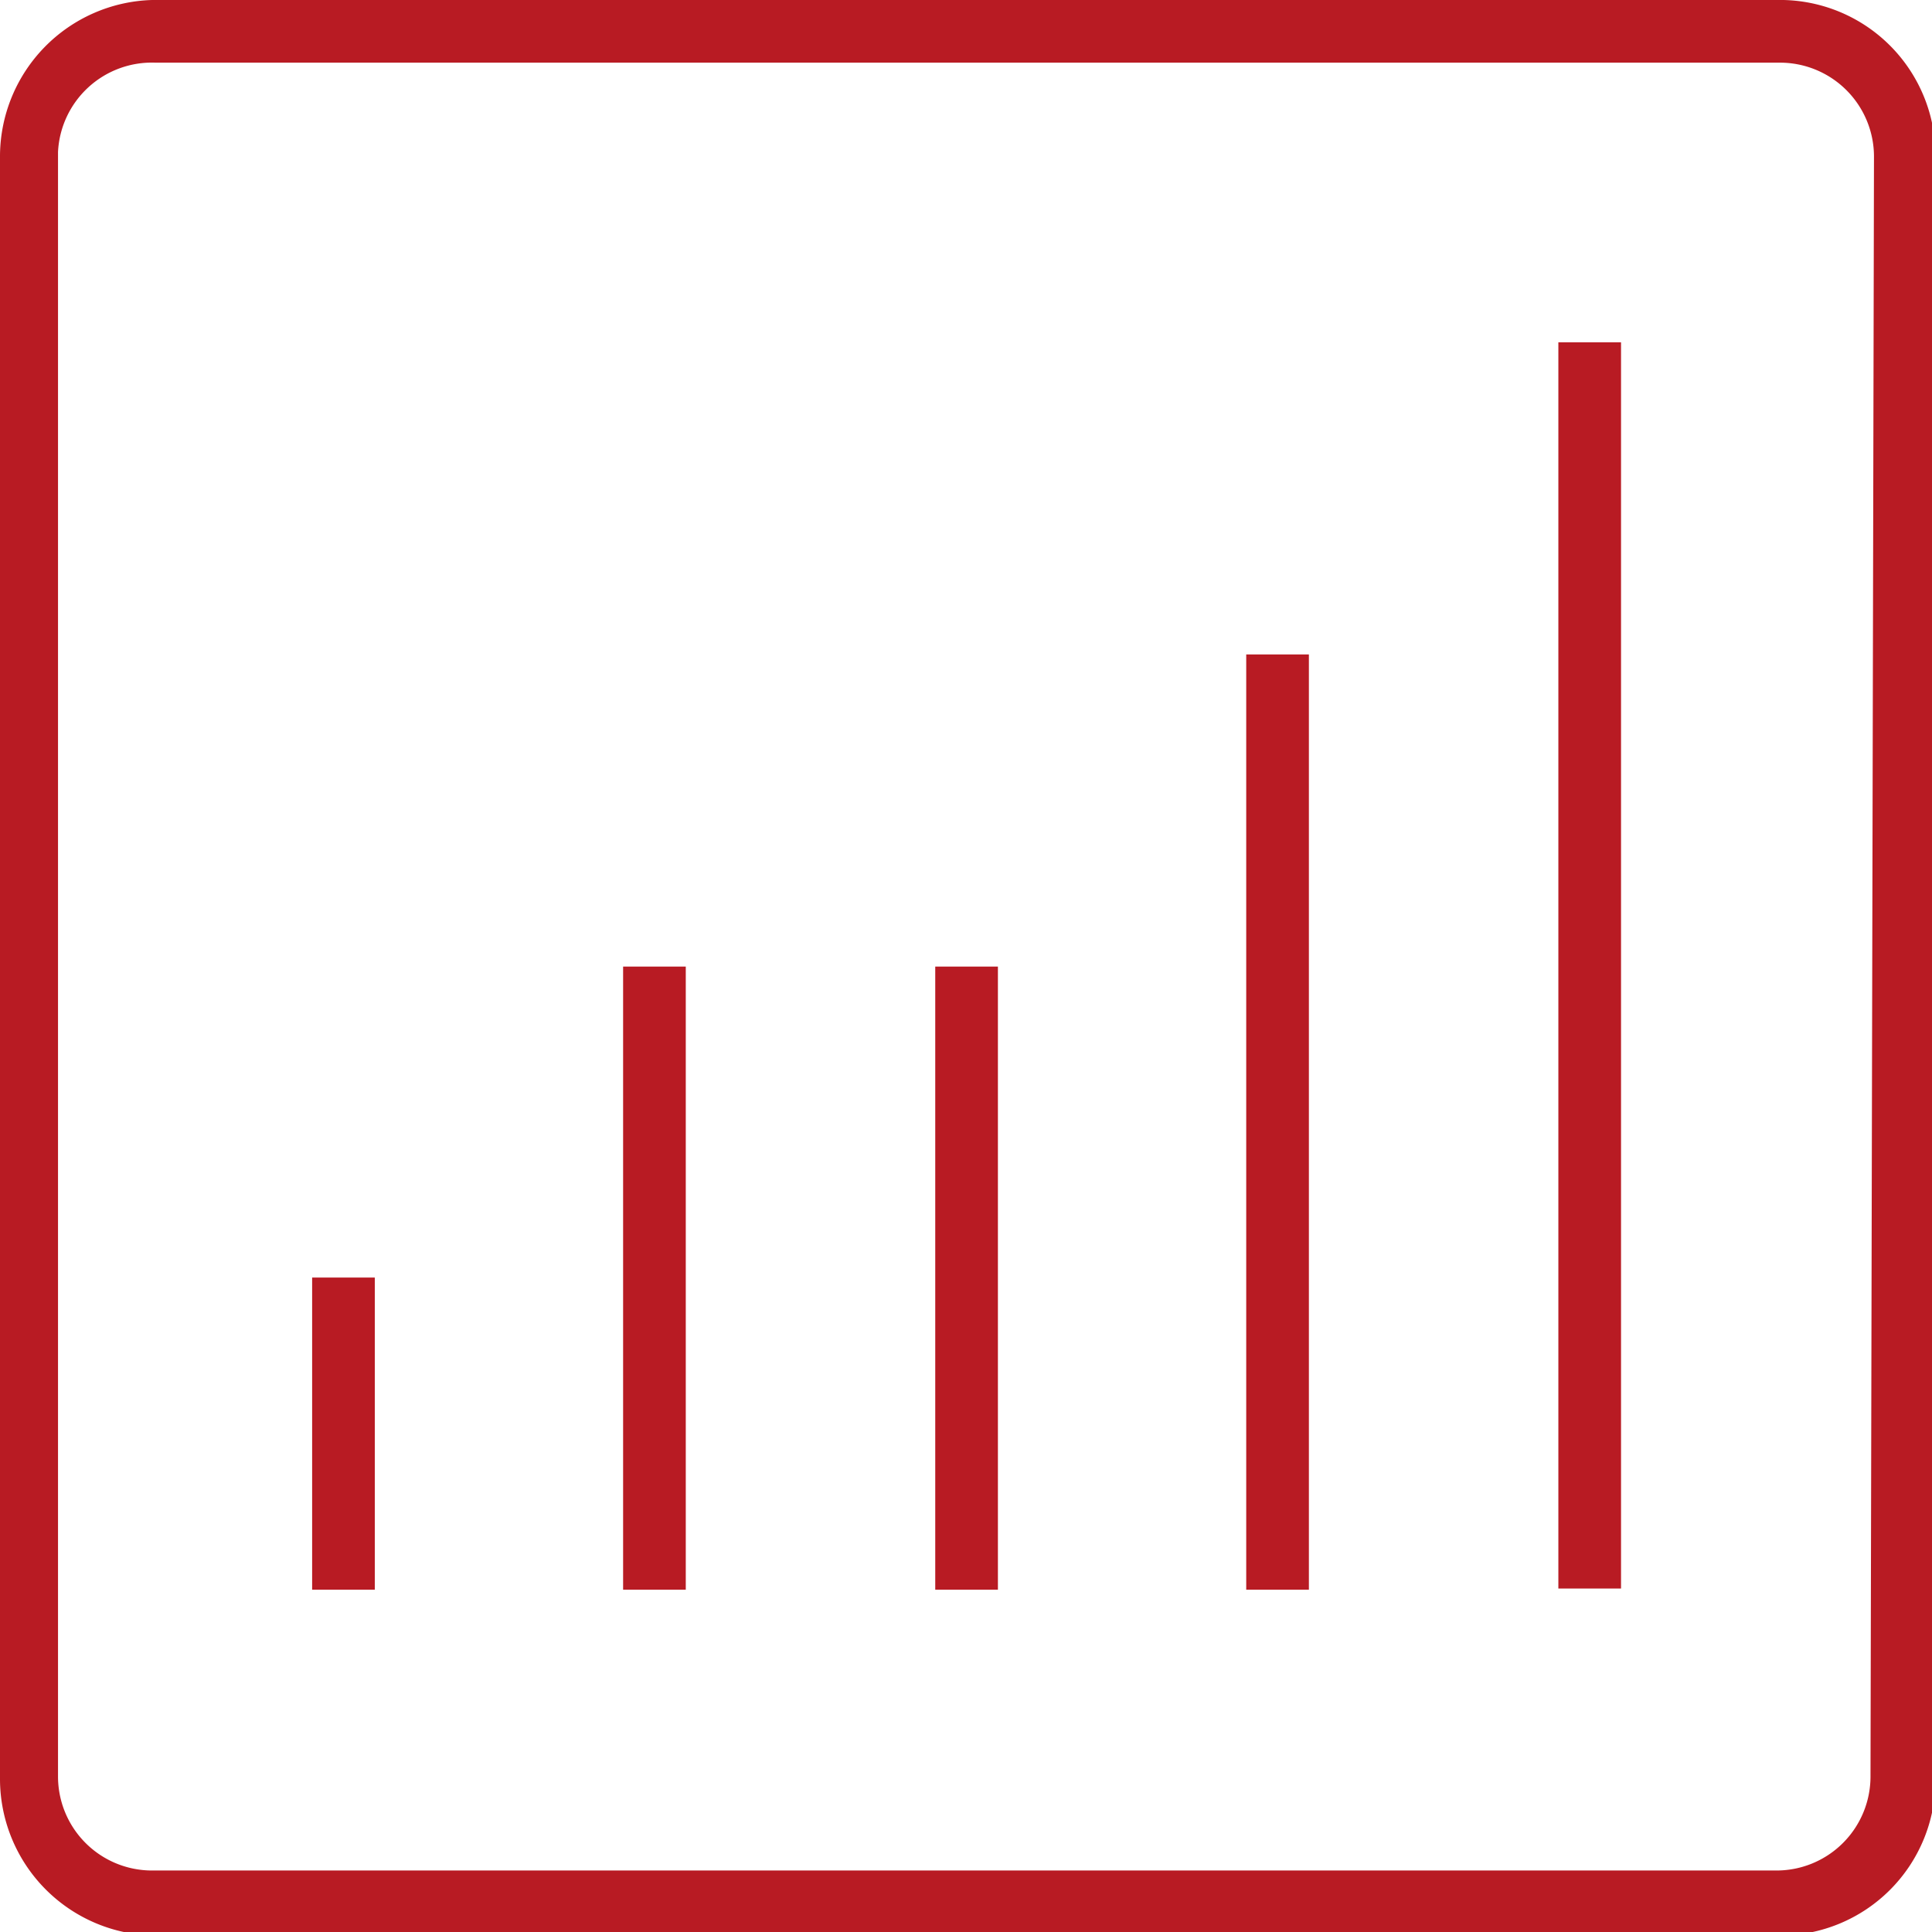<svg xmlns="http://www.w3.org/2000/svg" viewBox="0 0 16.65 16.65"><defs><style>.cls-1{fill:#b81b23;}</style></defs><title>measure</title><g id="Layer_2" data-name="Layer 2"><g id="Layer_1-2" data-name="Layer 1"><path class="cls-1" d="M15.31,0h-14A1.35,1.35,0,0,0,0,1.34v14a1.35,1.35,0,0,0,1.34,1.34h14a1.34,1.34,0,0,0,1.34-1.34v-14A1.34,1.34,0,0,0,15.31,0Zm.81,15.31a.81.81,0,0,1-.81.81h-14a.81.81,0,0,1-.81-.81v-14A.81.81,0,0,1,1.34.54h14a.81.81,0,0,1,.81.81Z"/><rect class="cls-1" x="13.43" y="2.95" width="0.54" height="10.74"/><rect class="cls-1" x="10.74" y="5.64" width="0.54" height="8.06"/><rect class="cls-1" x="8.06" y="8.33" width="0.54" height="5.37"/><rect class="cls-1" x="5.37" y="8.33" width="0.54" height="5.37"/><rect class="cls-1" x="2.69" y="11.01" width="0.54" height="2.69"/></g></g></svg>